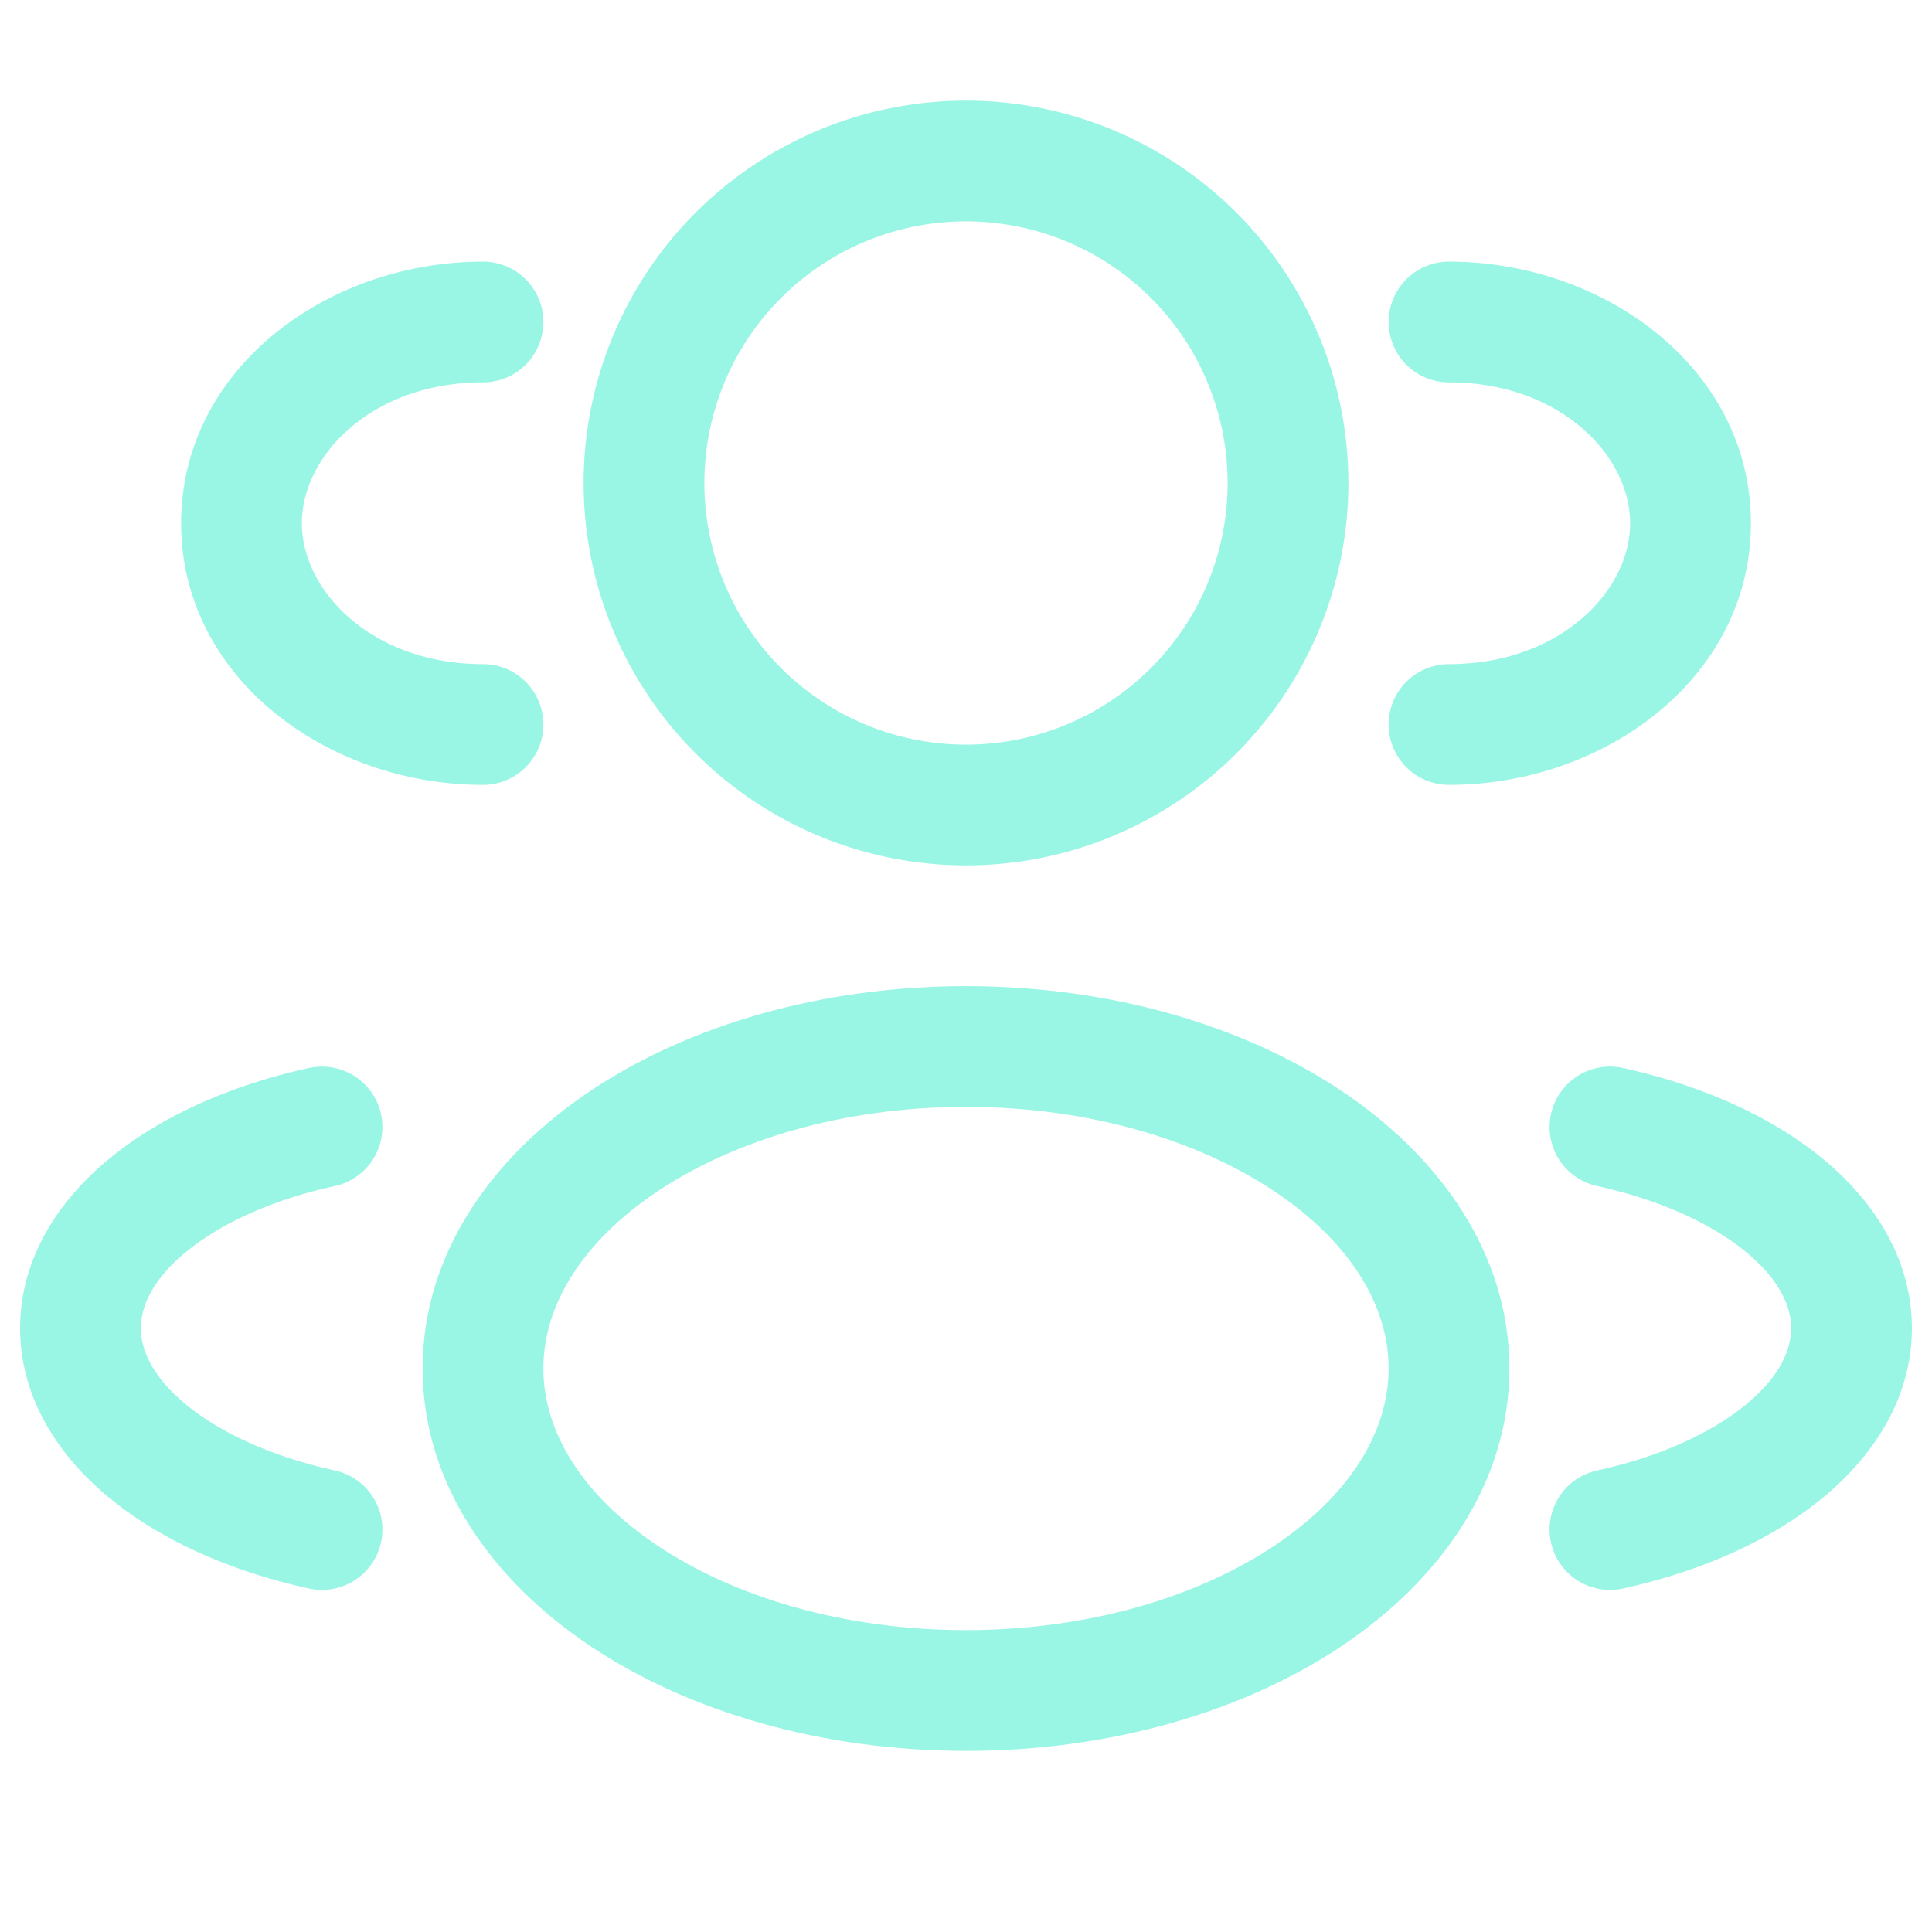 <svg width="24" height="24" viewBox="0 0 24 24" fill="none" xmlns="http://www.w3.org/2000/svg"><path fill-rule="evenodd" clip-rule="evenodd" d="M12 1.25a4.75 4.75 0 1 0 0 9.5 4.75 4.75 0 0 0 0-9.5ZM8.75 6a3.25 3.25 0 1 1 6.5 0 3.25 3.25 0 0 1-6.5 0Z" fill="#99F6E4"/><path d="M18 3.25a.75.75 0 0 0 0 1.5c1.377 0 2.25.906 2.25 1.75S19.377 8.25 18 8.25a.75.75 0 0 0 0 1.5c1.937 0 3.75-1.333 3.75-3.25S19.937 3.25 18 3.25ZM6.75 4A.75.75 0 0 0 6 3.25c-1.937 0-3.75 1.333-3.75 3.25S4.063 9.75 6 9.75a.75.75 0 0 0 0-1.5c-1.376 0-2.25-.906-2.25-1.75S4.624 4.75 6 4.75A.75.75 0 0 0 6.75 4Z" fill="#99F6E4"/><path fill-rule="evenodd" clip-rule="evenodd" d="M12 12.25c-1.784 0-3.434.48-4.659 1.297-1.22.814-2.091 2.02-2.091 3.453 0 1.433.871 2.64 2.091 3.453 1.225.816 2.875 1.297 4.659 1.297 1.784 0 3.434-.48 4.659-1.297 1.22-.814 2.091-2.02 2.091-3.453 0-1.433-.872-2.64-2.091-3.453-1.225-.816-2.875-1.297-4.659-1.297ZM6.75 17c0-.776.472-1.57 1.423-2.204.947-.631 2.298-1.046 3.827-1.046 1.53 0 2.88.415 3.827 1.046.951.634 1.423 1.428 1.423 2.204 0 .776-.472 1.57-1.423 2.204-.947.631-2.298 1.046-3.827 1.046-1.53 0-2.88-.415-3.827-1.046C7.222 18.57 6.75 17.776 6.75 17Z" fill="#99F6E4"/><path d="M19.267 13.84a.75.75 0 0 1 .894-.573c.961.211 1.828.592 2.472 1.119.643.526 1.117 1.25 1.117 2.114 0 .865-.474 1.588-1.117 2.114-.644.527-1.51.908-2.472 1.119a.75.75 0 0 1-.322-1.466c.793-.173 1.426-.472 1.844-.814.418-.342.567-.677.567-.953 0-.276-.149-.61-.567-.953-.418-.342-1.051-.64-1.844-.814a.75.75 0 0 1-.572-.894ZM3.84 13.267a.75.75 0 1 1 .32 1.466c-.792.173-1.425.472-1.843.814-.418.342-.567.677-.567.953 0 .276.149.61.567.953.418.342 1.051.64 1.844.814a.75.75 0 0 1-.322 1.466c-.962-.211-1.828-.592-2.472-1.119C.724 18.088.25 17.364.25 16.5c0-.865.474-1.588 1.117-2.114.644-.527 1.51-.908 2.472-1.119Z" fill="#99F6E4"/></svg>